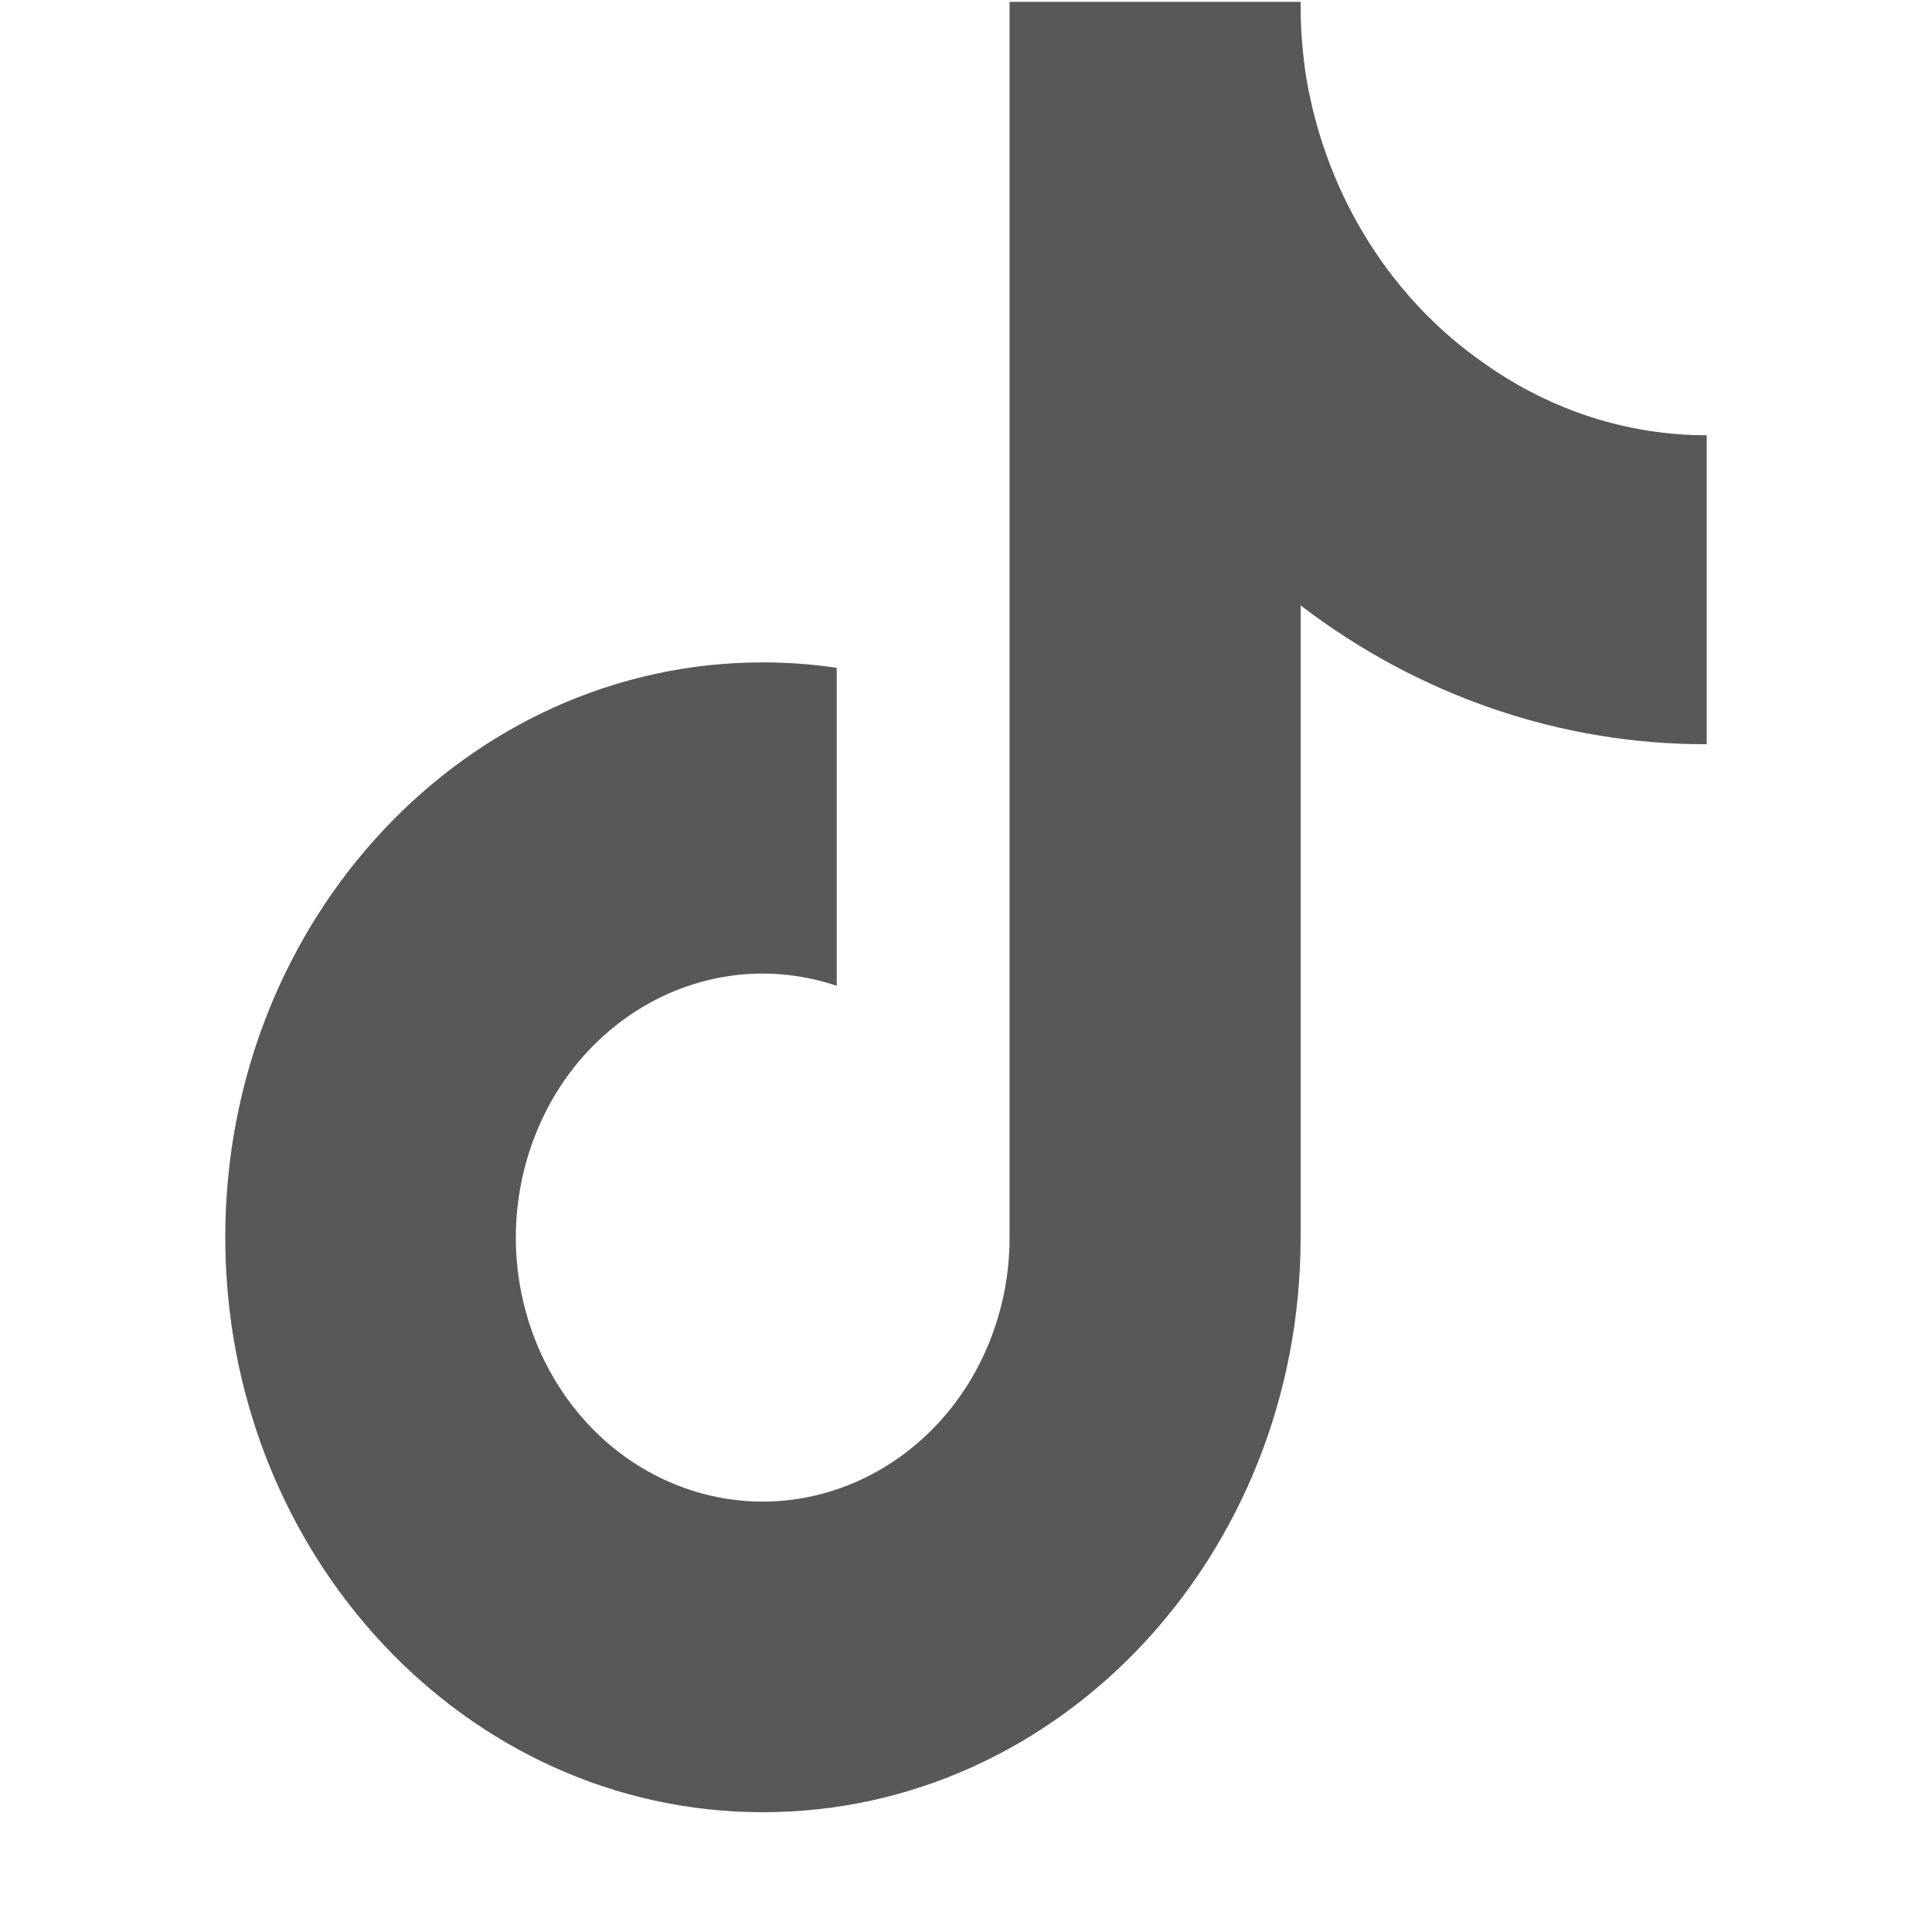 <?xml version="1.0" encoding="utf-8"?>
<!-- Generator: Adobe Illustrator 16.0.0, SVG Export Plug-In . SVG Version: 6.00 Build 0)  -->
<!DOCTYPE svg PUBLIC "-//W3C//DTD SVG 1.1//EN" "http://www.w3.org/Graphics/SVG/1.1/DTD/svg11.dtd">
<svg version="1.1" id="Layer_1" xmlns="http://www.w3.org/2000/svg" xmlns:xlink="http://www.w3.org/1999/xlink" x="0px" y="0px"
	 width="20px" height="20px" viewBox="440 440 20 20" enable-background="new 440 440 20 20" xml:space="preserve">
<path fill="#585858" d="M457.668,447.704c-1.508,0.004-2.978-0.499-4.204-1.437v6.545c-0.001,3.286-2.495,5.95-5.568,5.948
	c-3.074,0-5.565-2.666-5.564-5.954c0.001-3.286,2.494-5.951,5.568-5.949c0.254,0,0.51,0.019,0.762,0.056v3.292
	c-1.347-0.453-2.78,0.348-3.204,1.787c-0.423,1.438,0.325,2.973,1.67,3.426c1.347,0.453,2.781-0.348,3.205-1.787
	c0.079-0.265,0.118-0.541,0.118-0.818v-12.794h3.013c-0.002,0.272,0.019,0.544,0.063,0.812l0,0c0.211,1.208,0.881,2.271,1.847,2.937
	c0.68,0.481,1.478,0.738,2.294,0.738V447.704L457.668,447.704z"/>
</svg>
